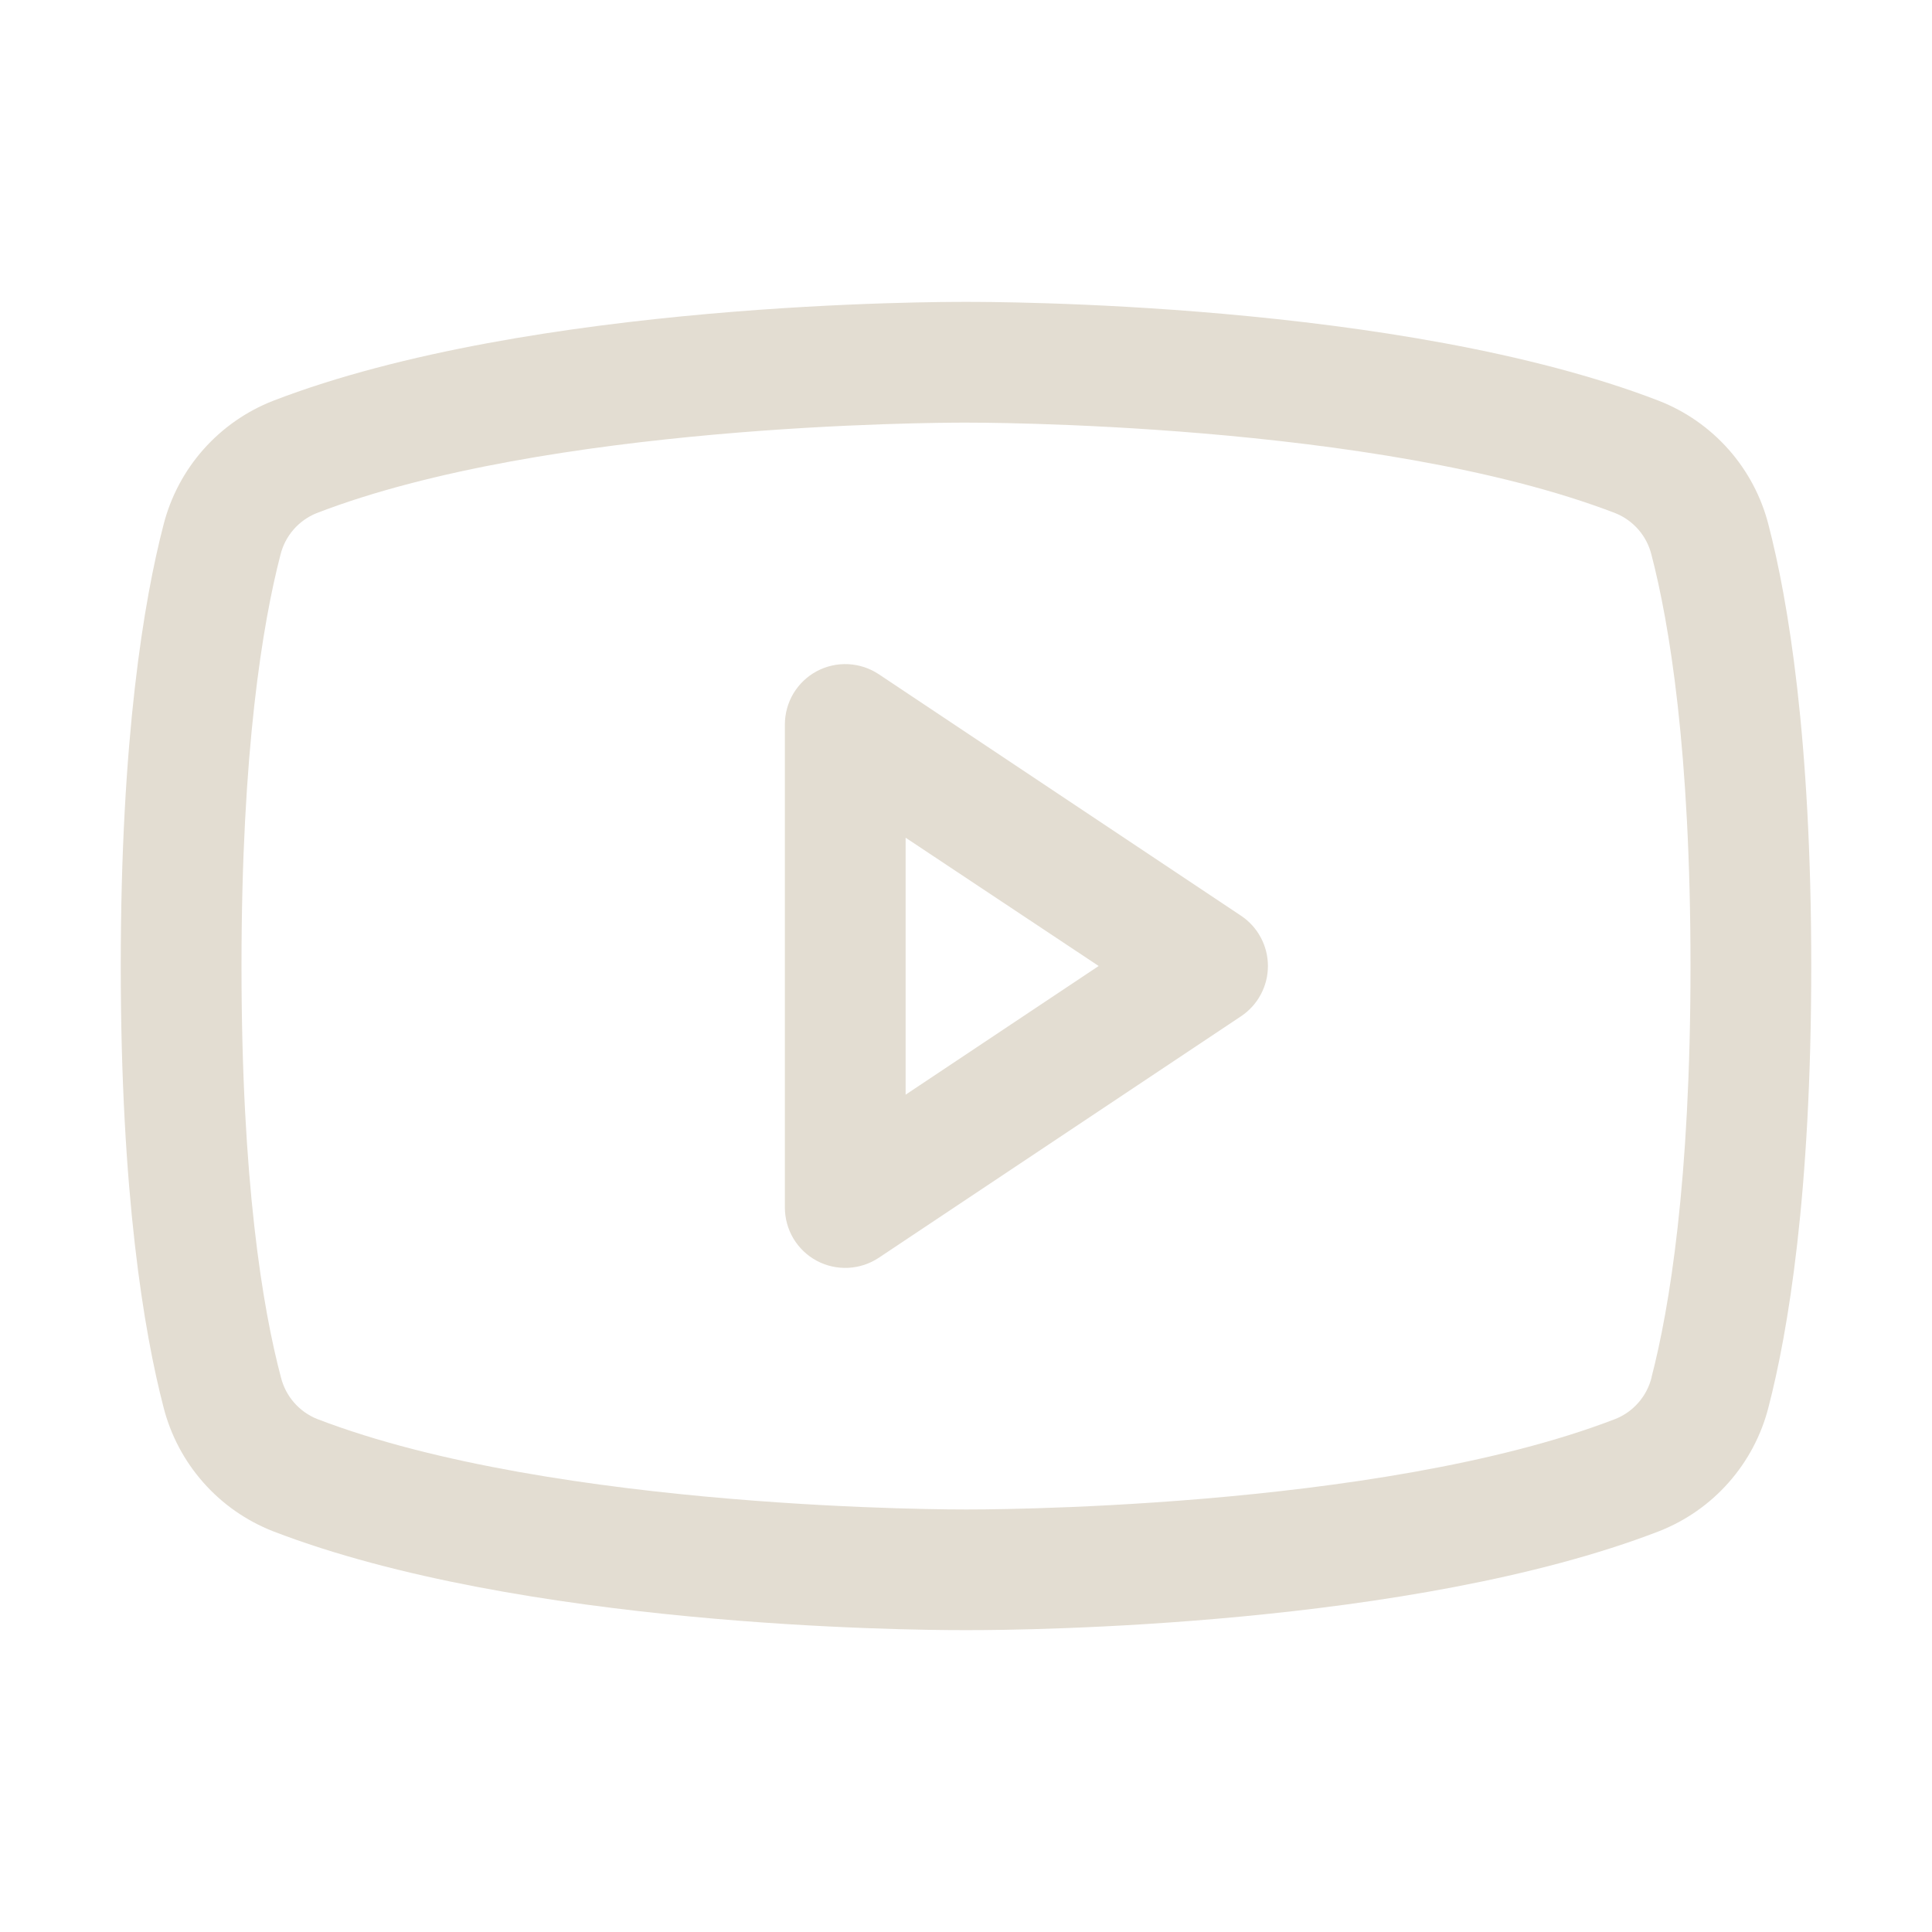 <svg width="40" height="40" viewBox="0 0 40 40" fill="none" xmlns="http://www.w3.org/2000/svg">
<path d="M25.694 18.959L18.194 13.959C18.006 13.834 17.787 13.762 17.561 13.751C17.334 13.74 17.11 13.79 16.91 13.897C16.71 14.004 16.544 14.163 16.427 14.357C16.311 14.552 16.25 14.774 16.25 15V25C16.25 25.226 16.311 25.448 16.427 25.643C16.544 25.837 16.71 25.996 16.91 26.103C17.11 26.21 17.334 26.26 17.561 26.249C17.787 26.238 18.006 26.166 18.194 26.041L25.694 21.041C25.865 20.927 26.006 20.772 26.103 20.59C26.2 20.409 26.251 20.206 26.251 20C26.251 19.794 26.2 19.591 26.103 19.41C26.006 19.228 25.865 19.073 25.694 18.959ZM18.75 22.664V17.344L22.747 20L18.75 22.664ZM36.614 10.863C36.467 10.287 36.185 9.754 35.791 9.308C35.397 8.863 34.904 8.517 34.35 8.3C28.994 6.231 20.469 6.25 20 6.25C19.531 6.25 11.006 6.231 5.65 8.3C5.096 8.517 4.603 8.863 4.209 9.308C3.815 9.754 3.533 10.287 3.386 10.863C2.981 12.422 2.5 15.272 2.5 20C2.5 24.728 2.981 27.578 3.386 29.137C3.533 29.714 3.815 30.247 4.209 30.693C4.602 31.139 5.096 31.484 5.65 31.702C10.781 33.681 18.812 33.75 19.897 33.75H20.103C21.188 33.75 29.223 33.681 34.35 31.702C34.904 31.484 35.398 31.139 35.791 30.693C36.185 30.247 36.467 29.714 36.614 29.137C37.019 27.575 37.5 24.728 37.5 20C37.5 15.272 37.019 12.422 36.614 10.863ZM34.194 28.519C34.146 28.71 34.054 28.888 33.924 29.037C33.795 29.186 33.632 29.303 33.448 29.377C28.503 31.286 20.092 31.252 20.011 31.252H20C19.916 31.252 11.511 31.283 6.562 29.377C6.379 29.303 6.216 29.186 6.087 29.037C5.957 28.888 5.865 28.71 5.817 28.519C5.438 27.092 5 24.464 5 20C5 15.536 5.438 12.908 5.806 11.489C5.853 11.296 5.945 11.117 6.075 10.967C6.204 10.817 6.368 10.7 6.552 10.625C11.32 8.783 19.311 8.75 19.966 8.75H20.008C20.092 8.75 28.505 8.722 33.445 10.625C33.629 10.699 33.791 10.815 33.921 10.964C34.051 11.113 34.143 11.291 34.191 11.483C34.562 12.908 35 15.536 35 20C35 24.464 34.562 27.092 34.194 28.511V28.519Z" fill="#E3DDD2"/>
</svg>
